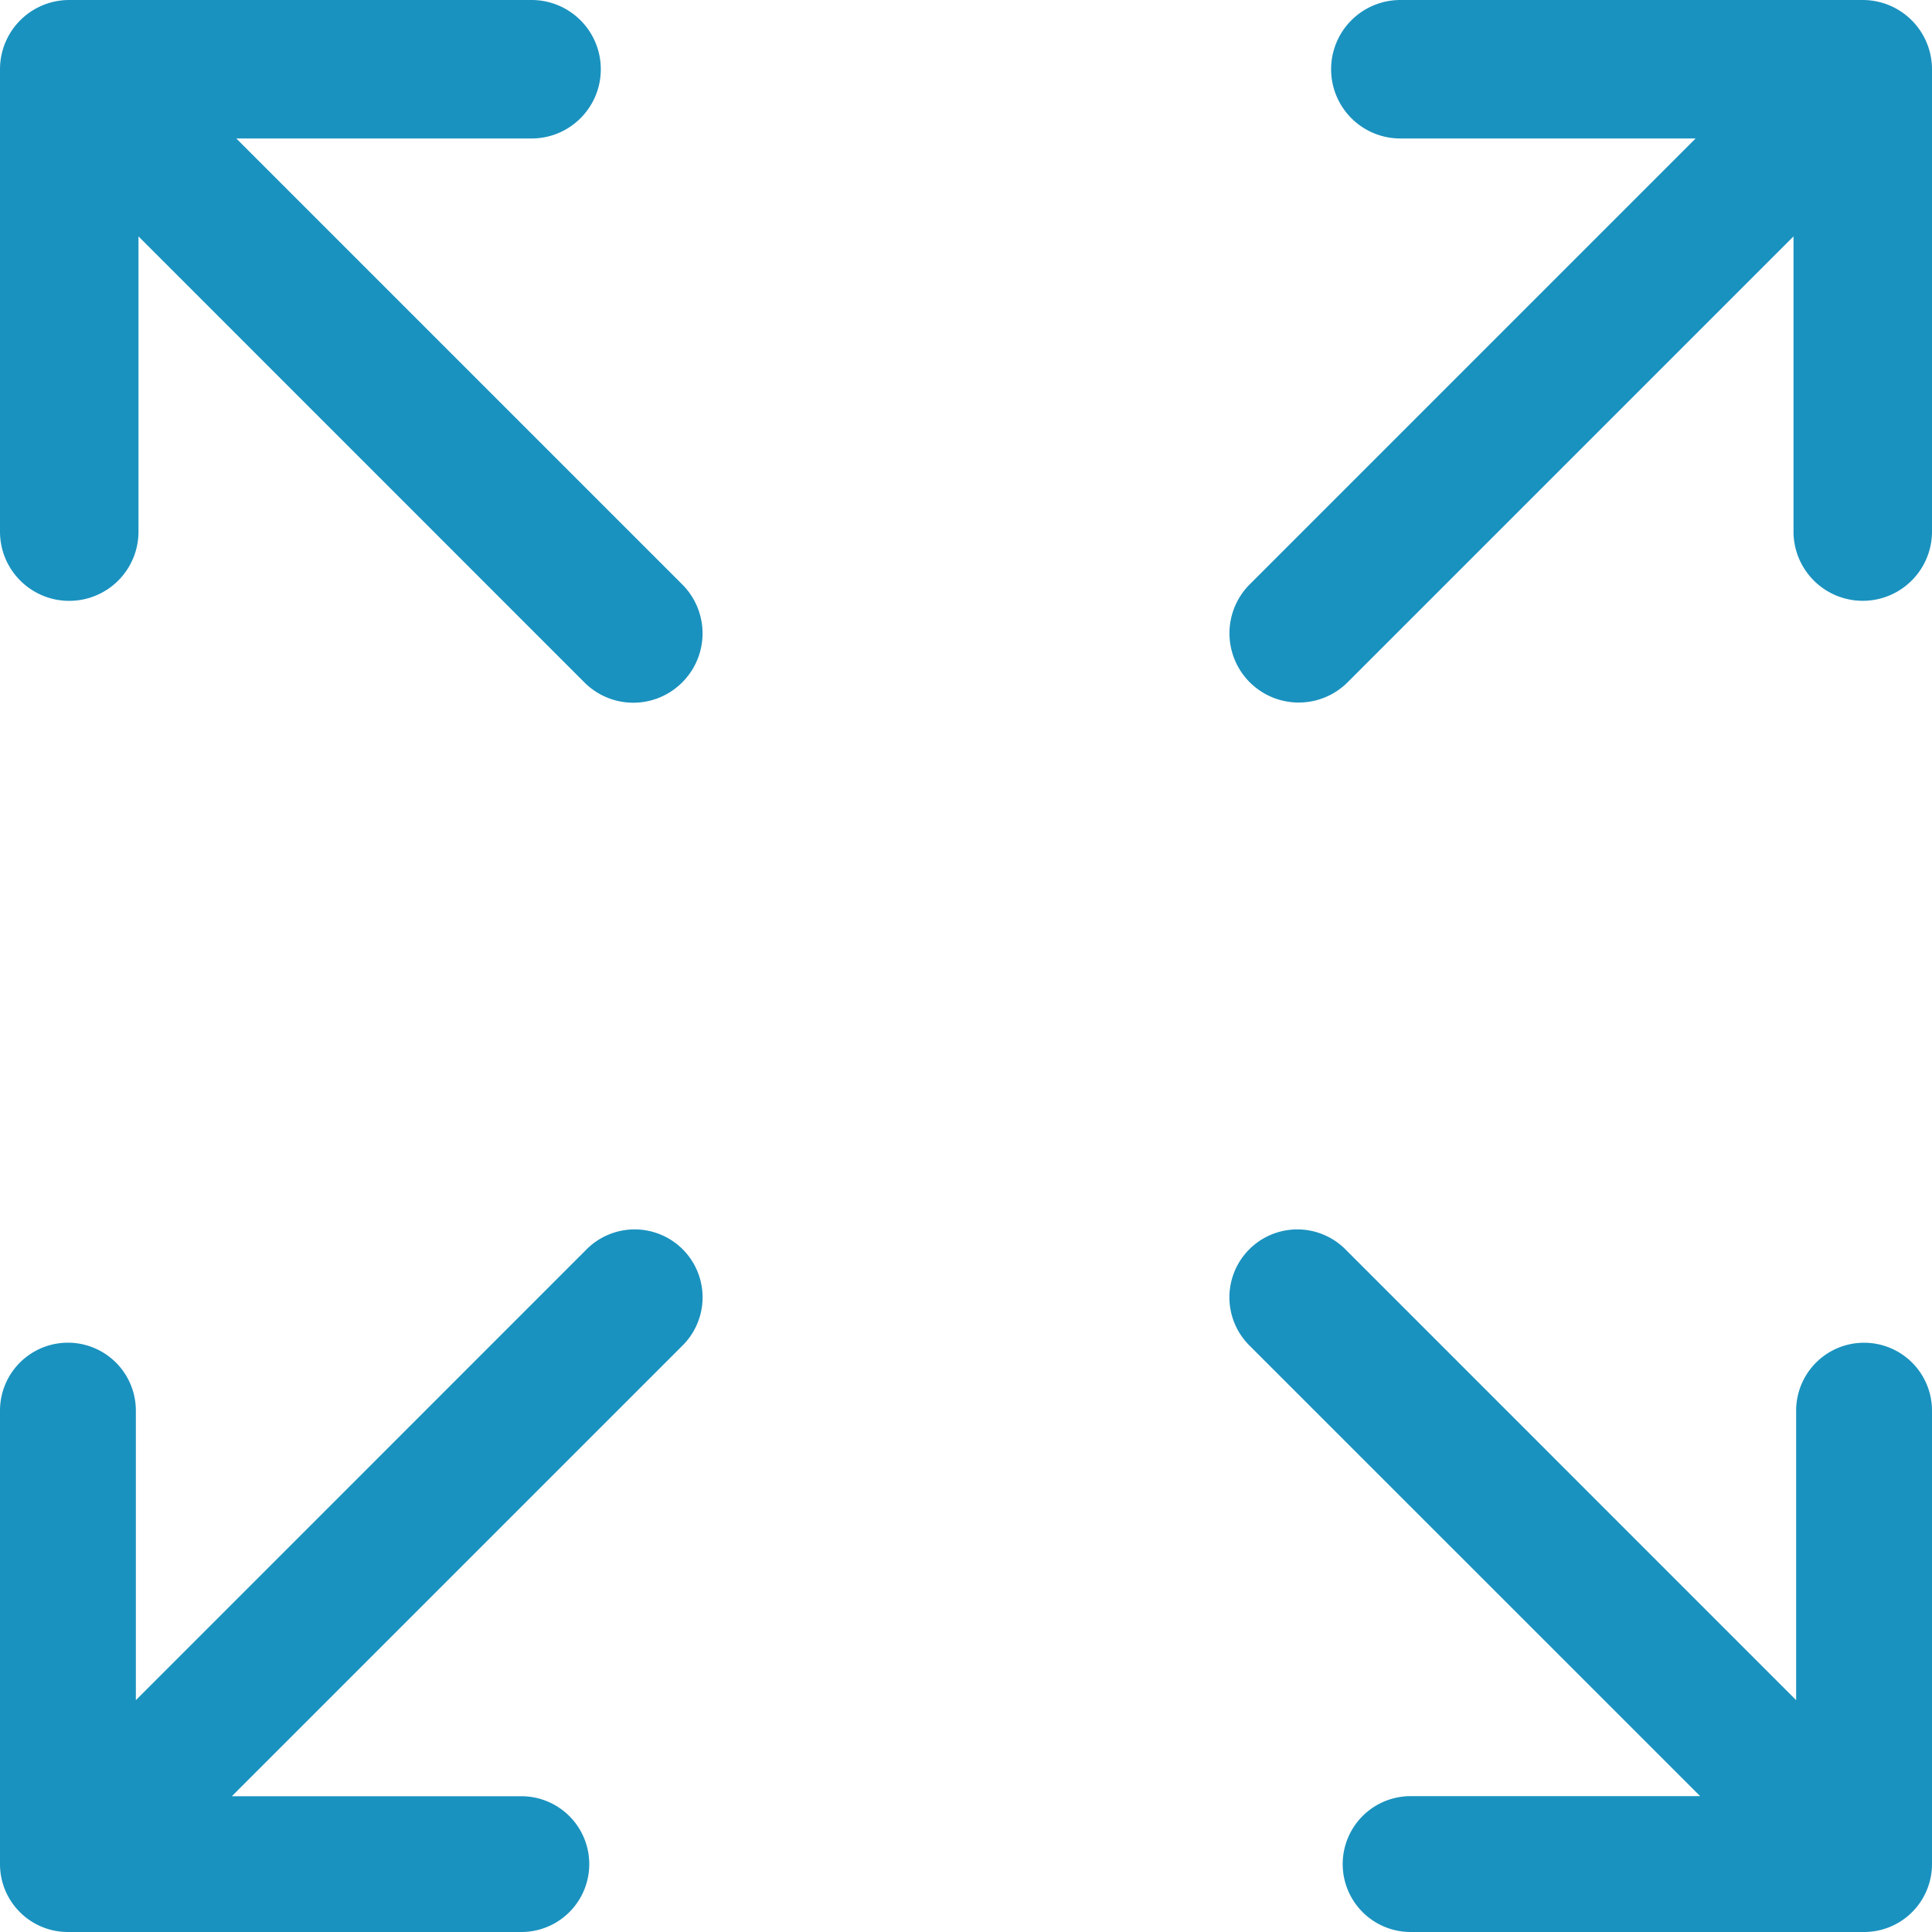 <svg xmlns="http://www.w3.org/2000/svg" width="22" height="22" viewBox="0 0 22 22">
    <g fill="#1A92BF" fill-rule="nonzero">
        <path d="M.788 6.842a.788.788 0 0 0 .789-.788V2.692L6.654 7.77a.786.786 0 0 0 1.115 0 .788.788 0 0 0 0-1.115L2.691 1.577h3.362a.788.788 0 0 0 0-1.577H.788A.788.788 0 0 0 0 .788v5.266c0 .435.353.788.788.788zM21.227 15.29a.773.773 0 0 0-.774.773v3.297l-5.133-5.134a.773.773 0 0 0-1.094 1.094l5.134 5.133h-3.297a.773.773 0 1 0 0 1.547h5.164a.773.773 0 0 0 .773-.773v-5.164a.773.773 0 0 0-.773-.773zM6.68 14.226L1.547 19.36v-3.297a.773.773 0 1 0-1.547 0v5.164c0 .427.346.773.773.773h5.164a.773.773 0 1 0 0-1.546H2.64l5.134-5.134a.773.773 0 1 0-1.094-1.094zM21.211 0h-5.265a.788.788 0 1 0 0 1.577h3.362l-5.077 5.077a.788.788 0 1 0 1.115 1.115l5.077-5.077v3.361a.788.788 0 1 0 1.577 0V.788A.789.789 0 0 0 21.211 0z"/>
    </g>
</svg>
